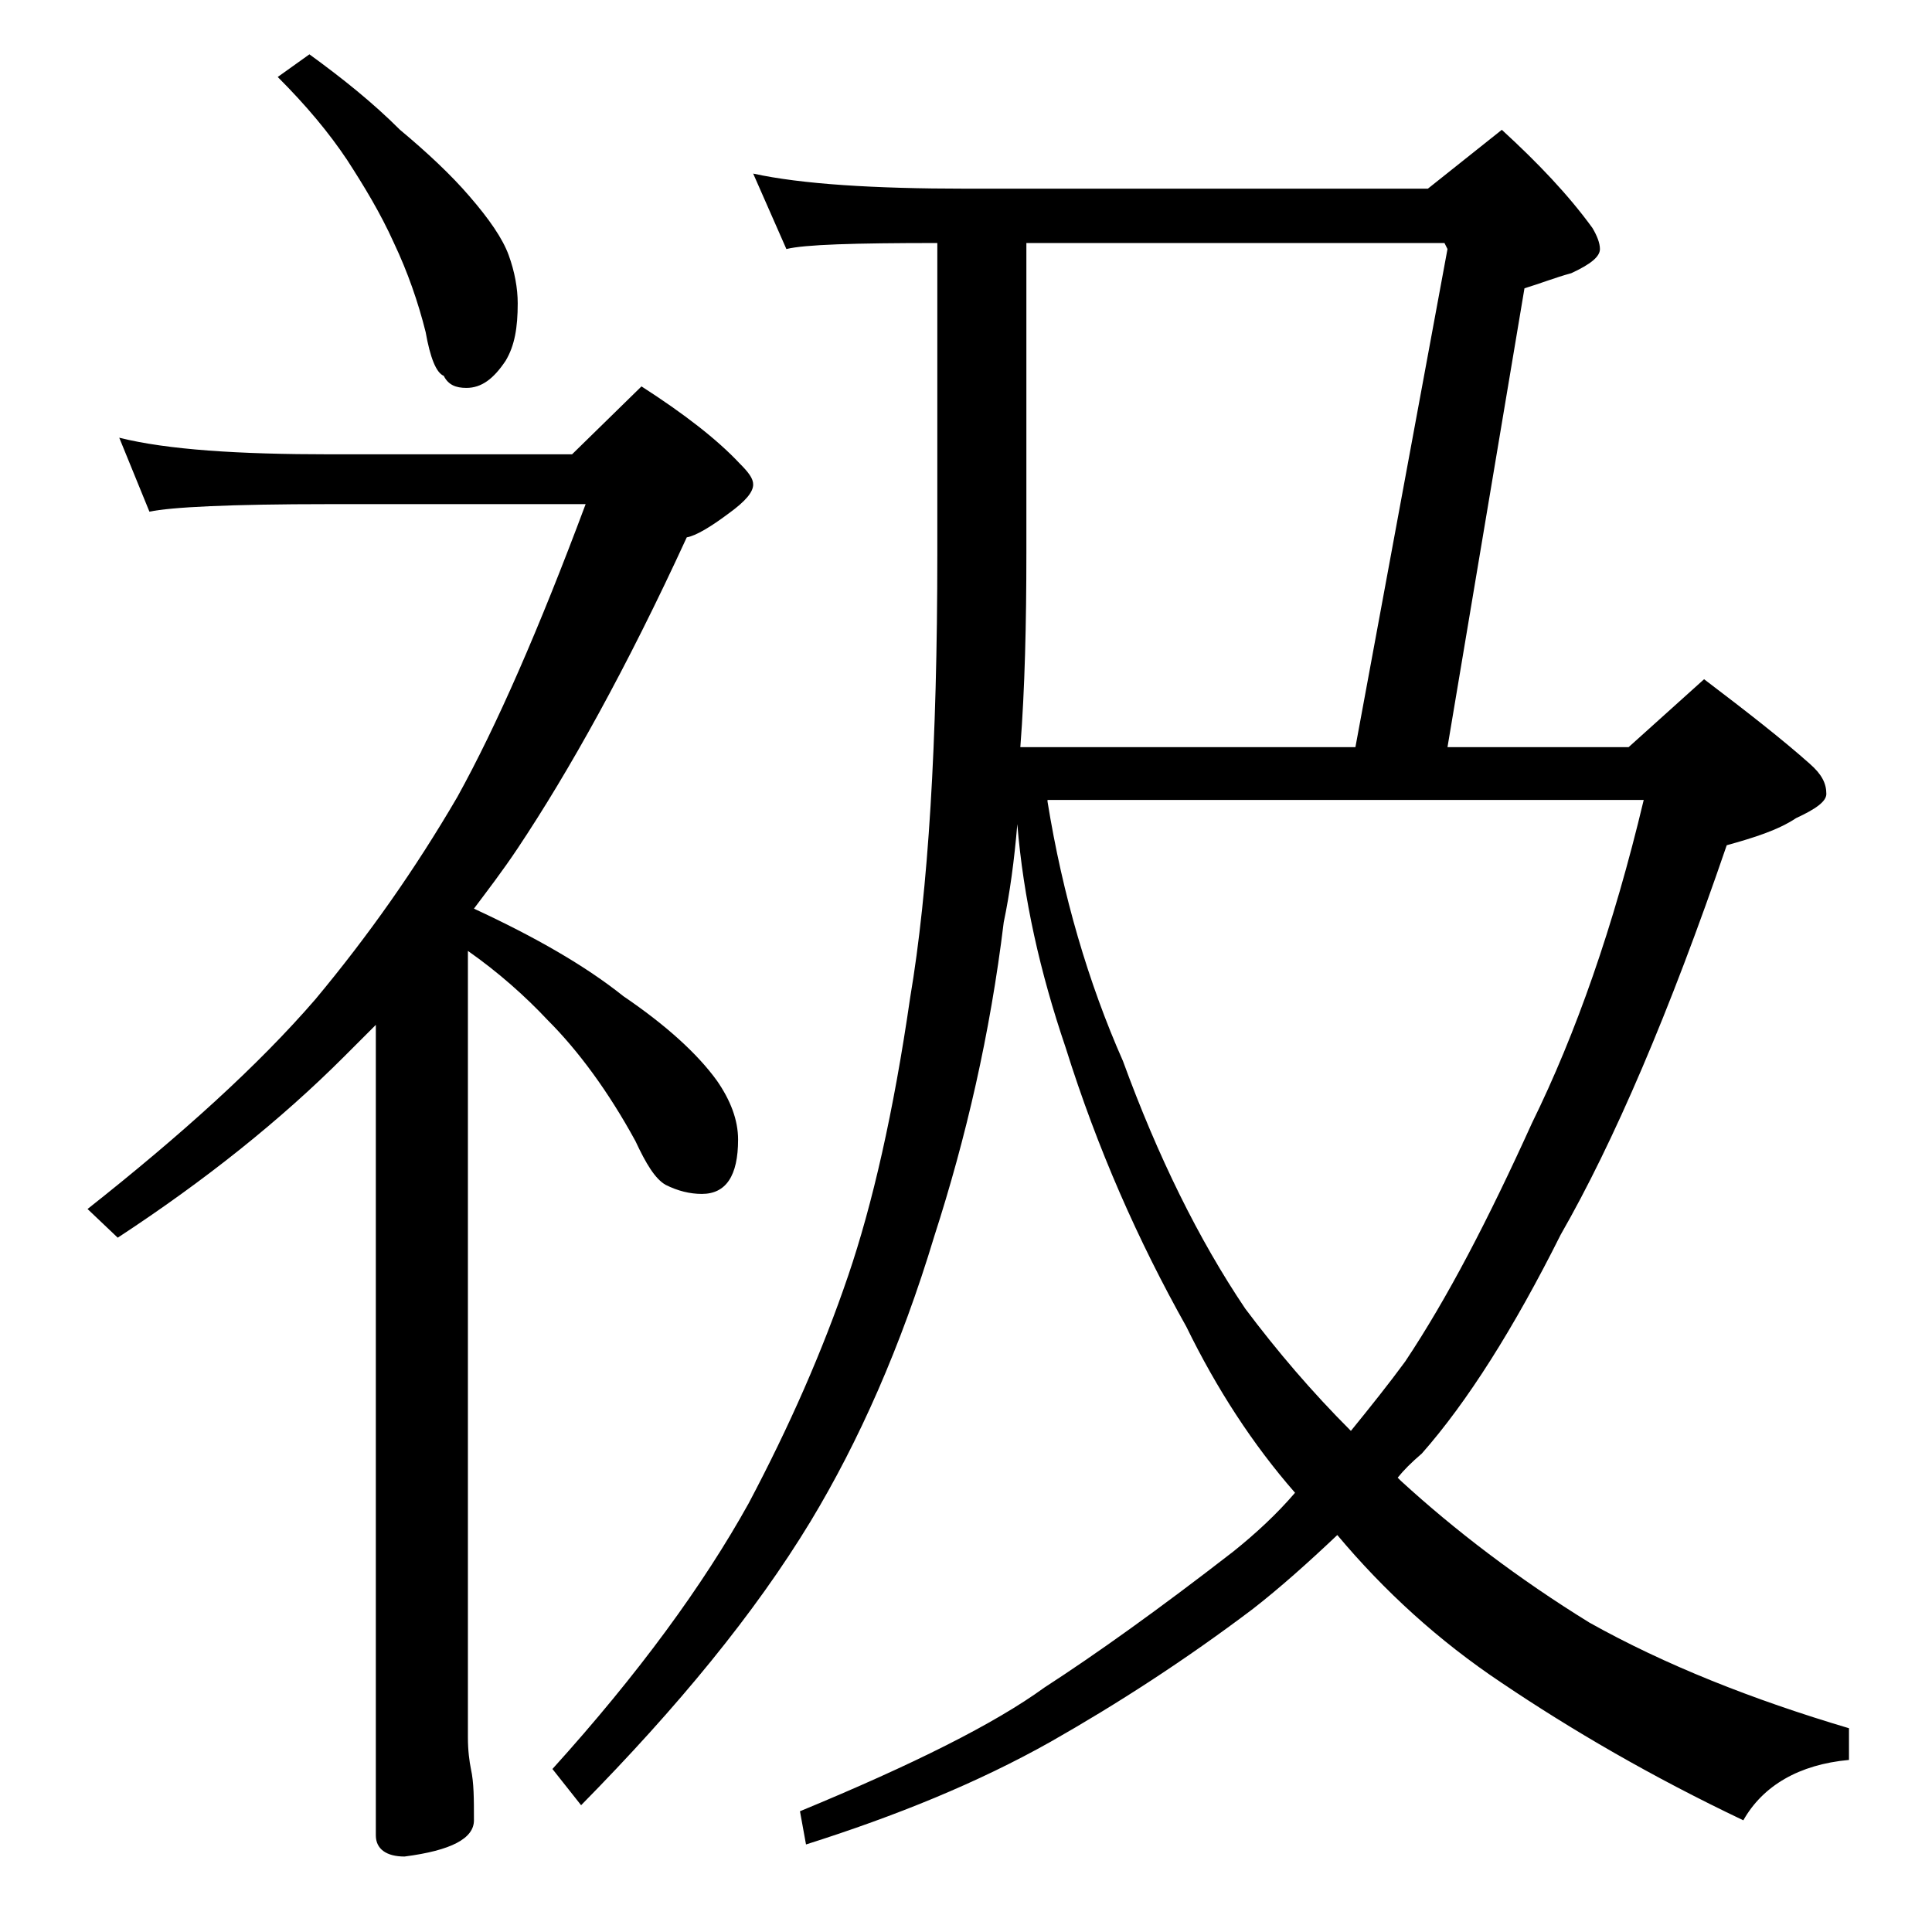 <?xml version="1.0" encoding="utf-8"?>
<!-- Generator: Adobe Illustrator 18.0.0, SVG Export Plug-In . SVG Version: 6.00 Build 0)  -->
<!DOCTYPE svg PUBLIC "-//W3C//DTD SVG 1.1//EN" "http://www.w3.org/Graphics/SVG/1.1/DTD/svg11.dtd">
<svg version="1.1" id="Layer_1" xmlns="http://www.w3.org/2000/svg" xmlns:xlink="http://www.w3.org/1999/xlink" x="0px" y="0px"
	 viewBox="0 0 128 128" enable-background="new 0 0 128 128" xml:space="preserve">
<path d="M7.9,29c3.2,0.8,7.9,1.1,14,1.1h16l4.6-4.5c2.8,1.8,5,3.5,6.5,5.1c0.6,0.6,0.9,1,0.9,1.4c0,0.5-0.5,1.1-1.6,1.9
	c-1.2,0.9-2.2,1.5-2.8,1.6c-4,8.7-7.8,15.5-11.2,20.6c-1,1.5-2,2.8-2.9,4c4.1,1.9,7.4,3.8,9.9,5.8c2.8,1.9,4.9,3.8,6.2,5.6
	c0.9,1.3,1.4,2.6,1.4,3.9c0,2.4-0.8,3.6-2.4,3.6c-0.8,0-1.6-0.2-2.4-0.6c-0.7-0.4-1.3-1.4-2-2.9c-1.8-3.3-3.8-6-5.8-8
	C34.8,66,33,64.4,31,63v52.1c0,0.9,0.1,1.6,0.2,2.1c0.2,0.9,0.2,2,0.2,3.4c0,1.2-1.5,2-4.6,2.4c-1.2,0-1.9-0.5-1.9-1.4V67.9
	c-0.8,0.8-1.5,1.5-2.1,2.1c-4.2,4.2-9.2,8.2-15,12l-2-1.9c6.2-4.9,11.3-9.5,15.1-13.9c3.5-4.2,6.6-8.6,9.4-13.4
	c2.6-4.7,5.4-11.1,8.5-19.4h-17c-6.6,0-10.5,0.2-11.9,0.5L7.9,29z M20.5,3.6c2.2,1.6,4.2,3.2,6,5c1.8,1.5,3.4,3,4.6,4.4
	c1.3,1.5,2.2,2.8,2.6,3.9c0.4,1.1,0.6,2.2,0.6,3.2c0,1.6-0.2,2.8-0.8,3.8c-0.8,1.2-1.6,1.8-2.6,1.8c-0.7,0-1.2-0.2-1.5-0.8
	c-0.5-0.2-0.9-1.2-1.2-2.9c-0.5-2-1.2-4-2.1-5.9c-0.9-2-2-3.8-3.1-5.5c-1.2-1.8-2.7-3.6-4.6-5.5L20.5,3.6z M49.9,11.5
	c3.2,0.7,8,1,14.1,1h30.6l4.9-3.9c2.4,2.2,4.4,4.3,6,6.5c0.3,0.5,0.5,1,0.5,1.4c0,0.5-0.6,1-1.9,1.6c-1.1,0.3-2.1,0.7-3.1,1
	l-5.1,30.4h12l5-4.5c2.9,2.2,5.2,4,7,5.6c0.8,0.7,1.1,1.3,1.1,2c0,0.5-0.7,1-2,1.6c-1.2,0.8-2.8,1.3-4.6,1.8
	c-3.8,11.1-7.5,19.7-11,25.8c-3.1,6.2-6.2,11.1-9.2,14.5c-0.7,0.6-1.2,1.1-1.6,1.6c0.1,0.1,0.2,0.2,0.2,0.2
	c3.6,3.3,7.8,6.5,12.5,9.4c5,2.8,10.8,5.1,17.2,7v2.1c-3.3,0.3-5.7,1.7-7,4c-6.1-2.9-11.4-6-16-9.1c-4.2-2.8-7.8-6.1-10.9-9.8
	c-1.9,1.8-3.8,3.5-5.6,4.9c-4.5,3.4-9,6.3-13.4,8.8c-4.8,2.7-10.2,4.9-16.2,6.8L53,120c7.5-3.1,12.9-5.8,16.2-8.2
	c3.4-2.2,7.6-5.2,12.5-9c1.5-1.2,2.9-2.5,4.1-3.9c-2.8-3.2-5.2-6.9-7.2-11c-3.2-5.7-5.9-11.8-8-18.5c-1.7-5-2.8-9.9-3.2-14.8
	c-0.2,2.4-0.5,4.6-0.9,6.5c-0.9,7.4-2.5,14.3-4.6,20.8c-2.2,7.3-5,13.6-8.2,18.9c-3.7,6.1-8.8,12.3-15.2,18.8l-1.9-2.4
	c5.7-6.3,10-12.2,13-17.6c2.7-5.1,4.9-10.1,6.6-15.1c1.6-4.7,3-10.8,4.1-18.4c1.2-7.1,1.8-16.9,1.8-29.4V16.1c-5.5,0-8.8,0.1-10,0.4
	L49.9,11.5z M68,16.1v20.5c0,4.7-0.1,9-0.4,12.9h22.2l6.1-33l-0.2-0.4H68z M69.4,53.1c1,6.2,2.7,12,5,17.2c2.3,6.3,5,11.8,8.1,16.4
	c2.1,2.8,4.4,5.5,7,8.1c1.3-1.6,2.5-3.1,3.6-4.6c2.8-4.2,5.5-9.4,8.4-15.8c2.9-5.9,5.4-13,7.4-21.4H69.4z"/>
</svg>

